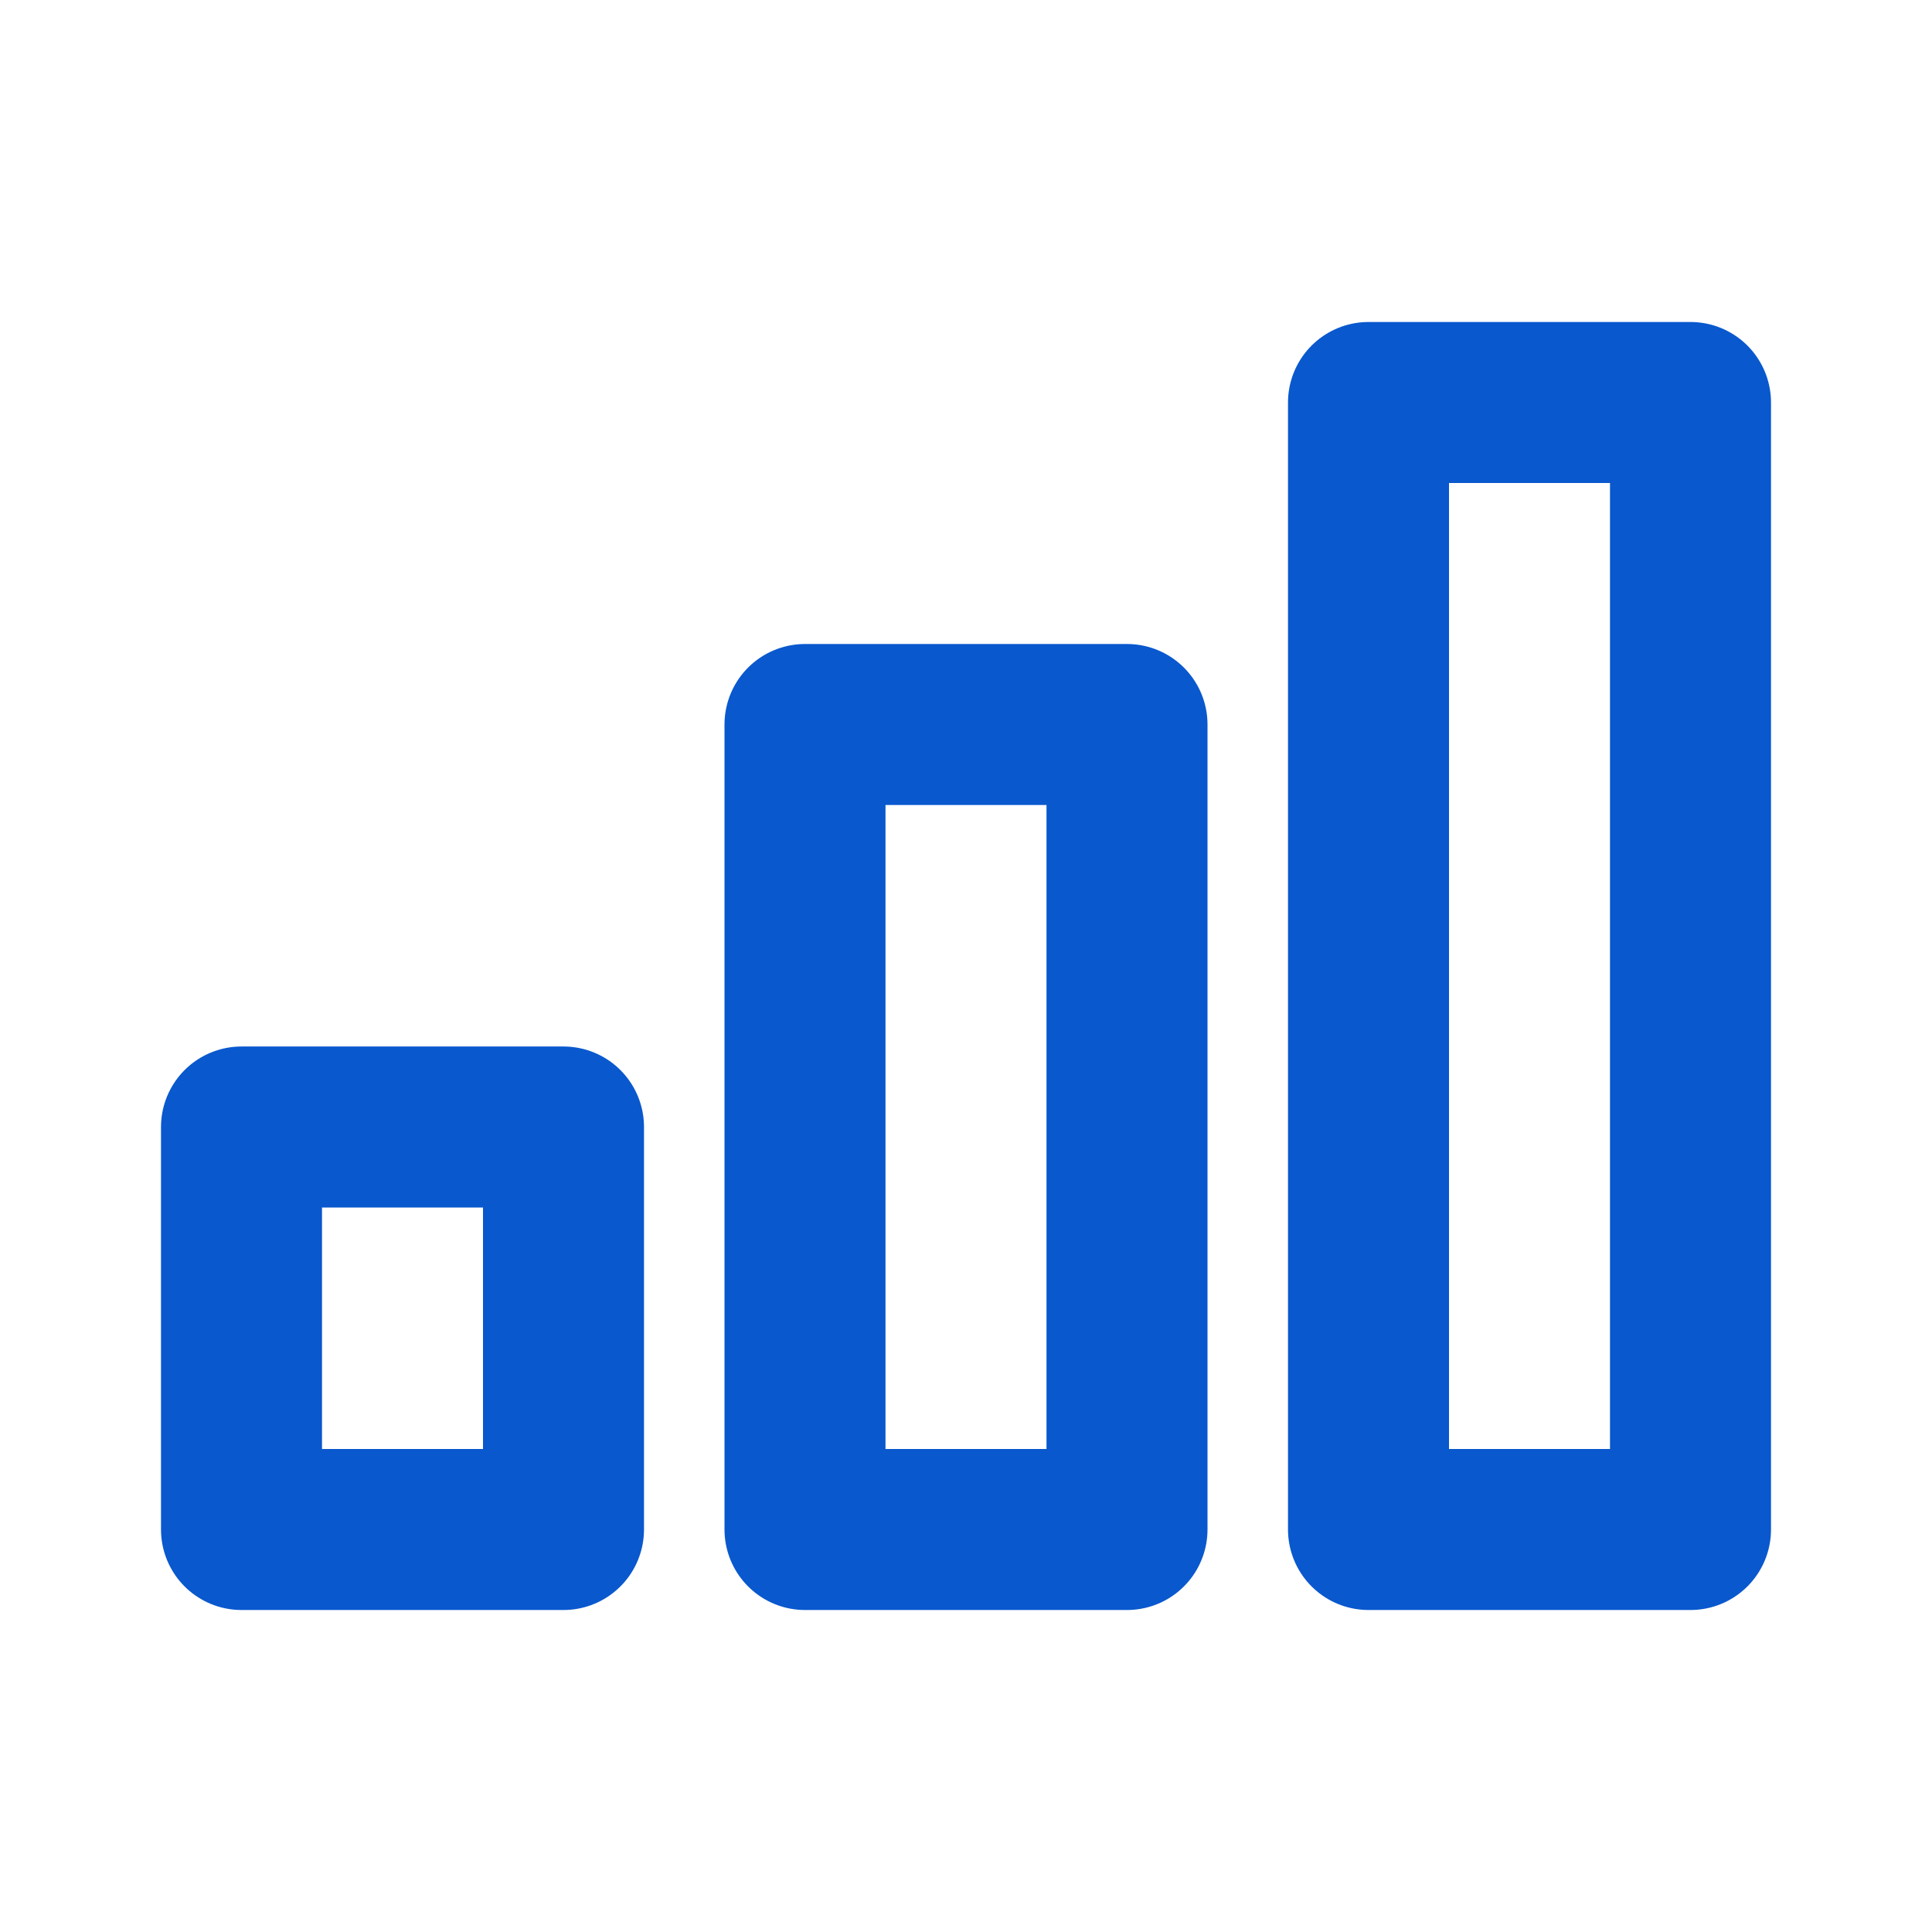 <!DOCTYPE svg PUBLIC "-//W3C//DTD SVG 1.1//EN" "http://www.w3.org/Graphics/SVG/1.1/DTD/svg11.dtd">
<!-- Uploaded to: SVG Repo, www.svgrepo.com, Transformed by: SVG Repo Mixer Tools -->
<svg width="100px" height="100px" viewBox="0 0 24 24" fill="none" xmlns="http://www.w3.org/2000/svg">
<g id="SVGRepo_bgCarrier" stroke-width="0"/>
<g id="SVGRepo_tracerCarrier" stroke-linecap="round" stroke-linejoin="round"/>
<g id="SVGRepo_iconCarrier"> <path d="M10 9H14V19H10V9Z" stroke="#0958ce" stroke-width="2" stroke-linecap="round" stroke-linejoin="round"/> <path d="M17 5H21V19H17V5Z" stroke="#0958ce" stroke-width="2" stroke-linecap="round" stroke-linejoin="round"/> <path d="M3 14H7V19H3V14Z" stroke="#0958ce" stroke-width="2" stroke-linecap="round" stroke-linejoin="round"/> </g>
</svg>